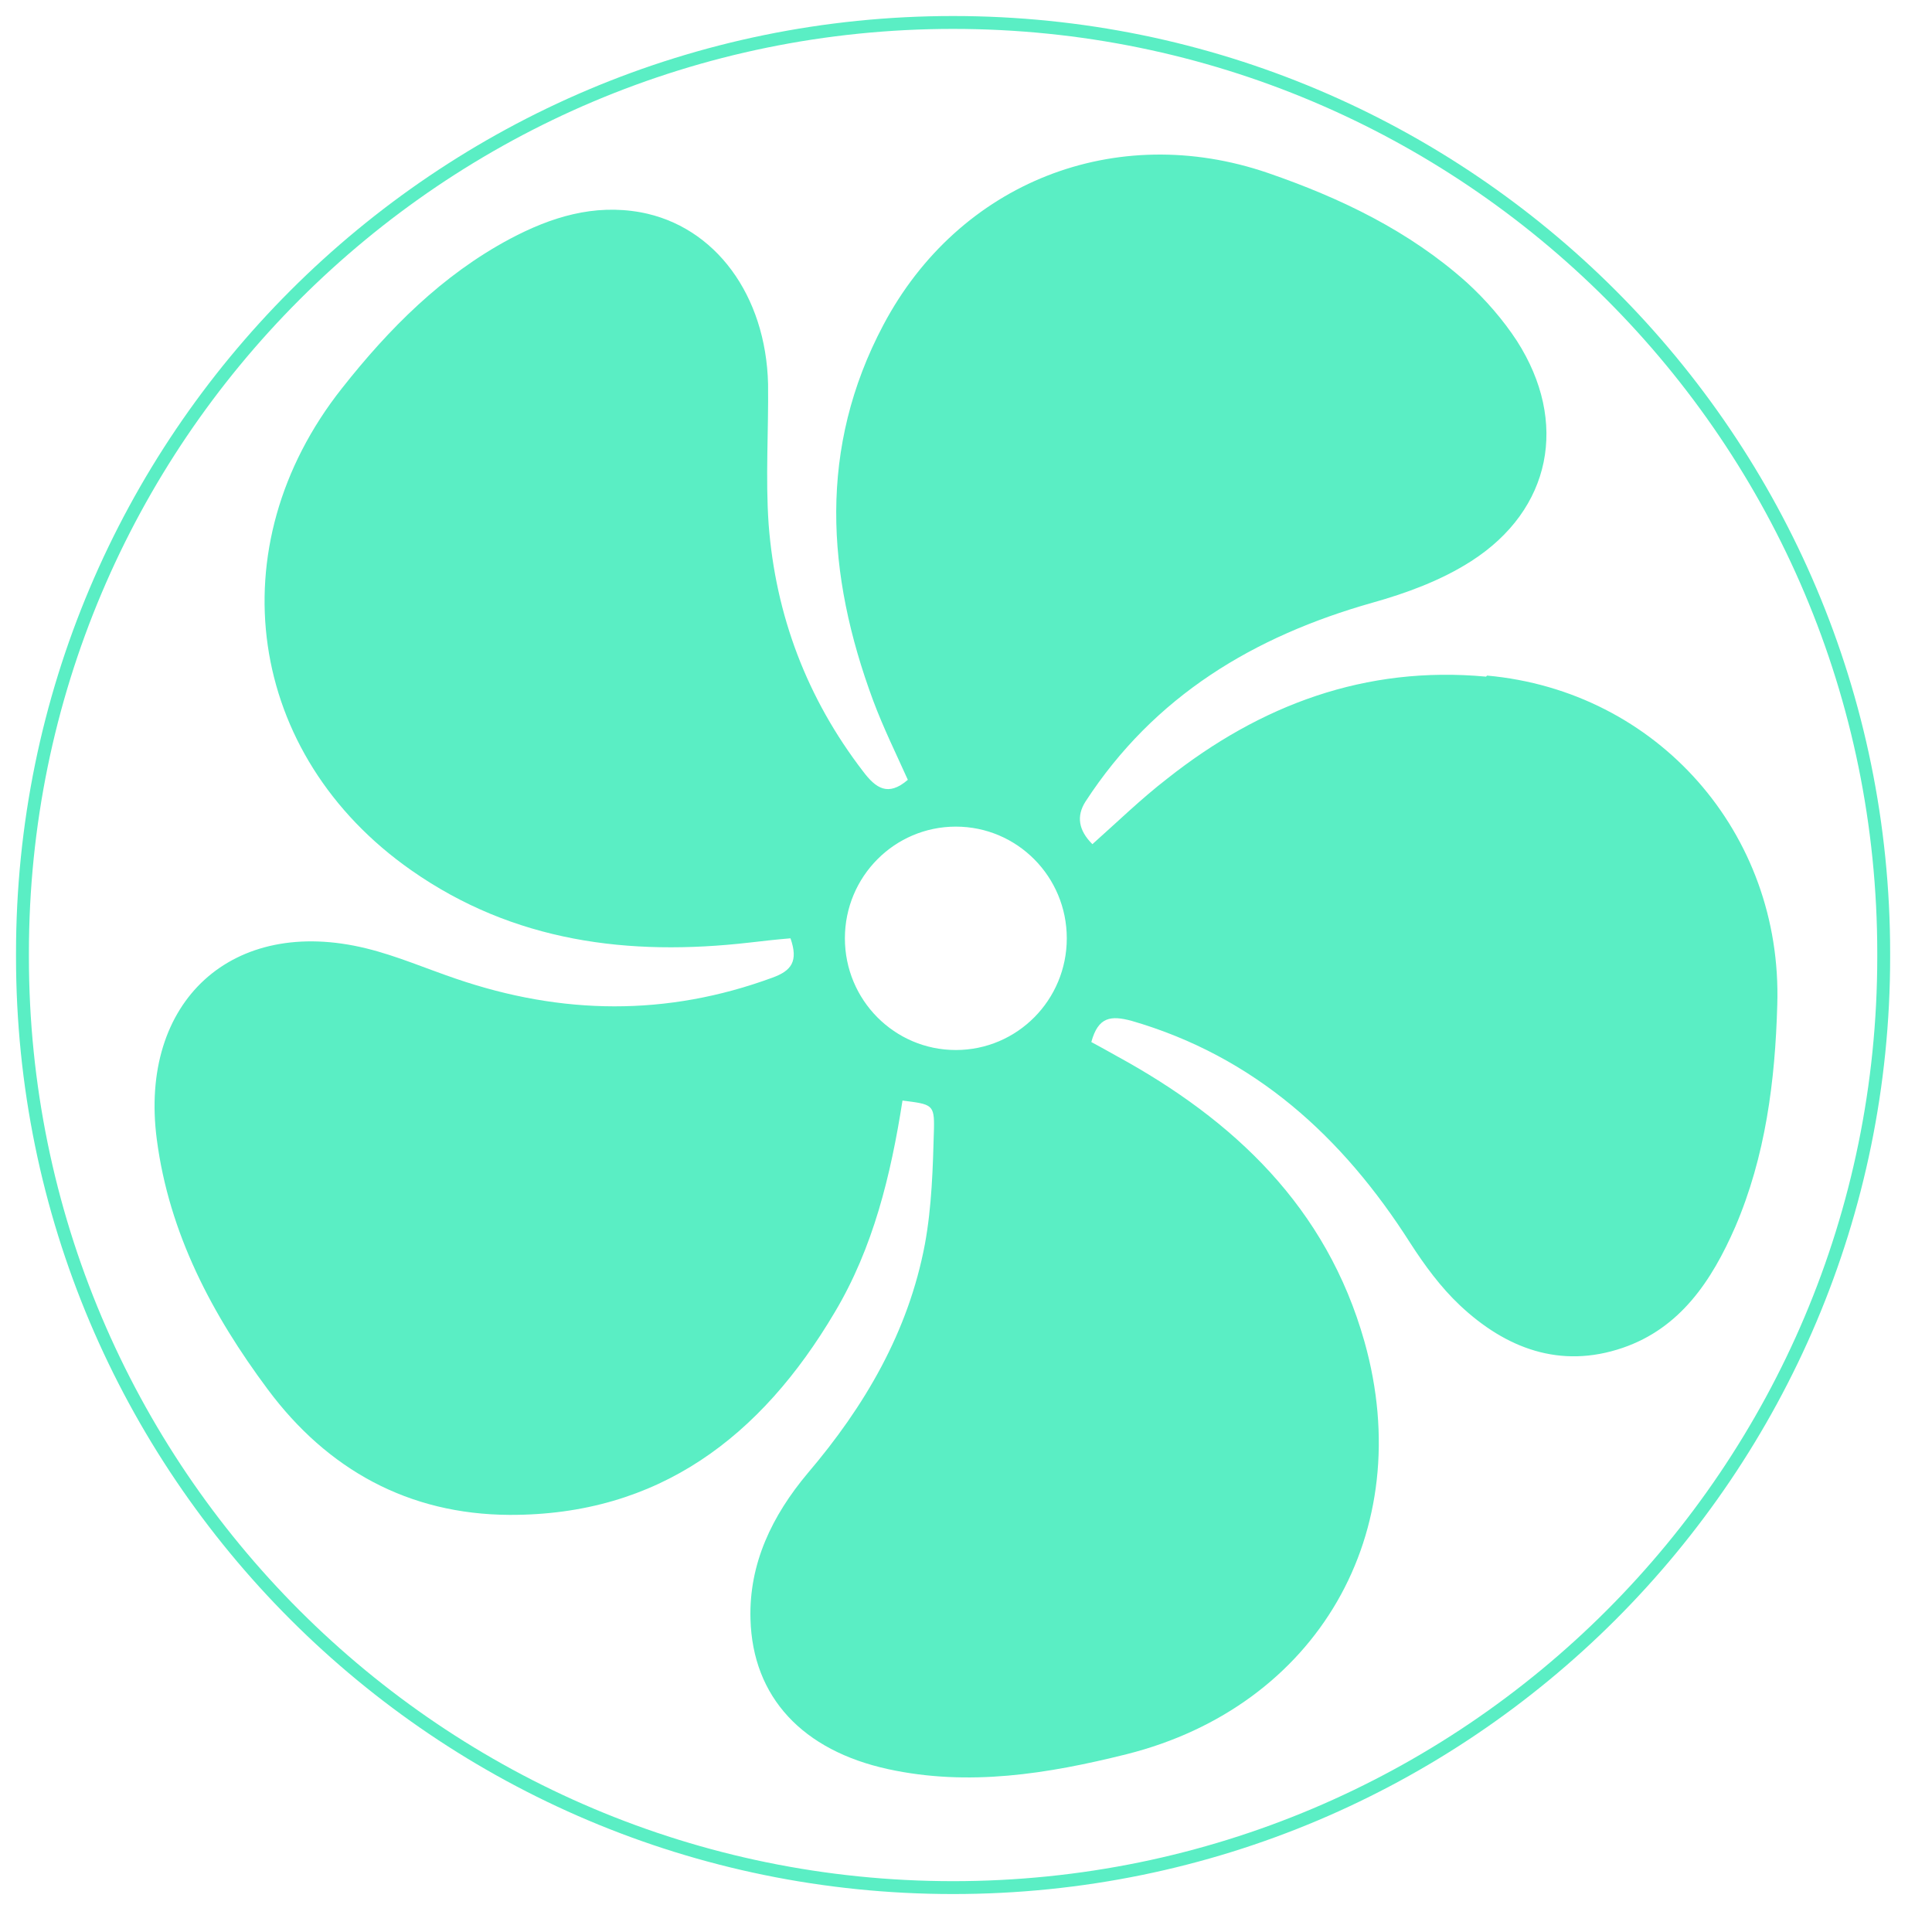 <svg width="150" height="150" viewBox="0 0 150 150" fill="none" xmlns="http://www.w3.org/2000/svg">
<path d="M146.25 73.997C146.25 34.093 113.902 1.744 73.997 1.744C34.093 1.744 1.744 34.093 1.744 73.997V74.3C1.744 114.205 34.093 146.553 73.997 146.553C113.902 146.553 146.25 114.205 146.25 74.3V73.997Z" stroke="#5AEEC4"/>
<path d="M115.376 52.534C106.016 51.667 97.858 54.723 90.611 60.463C88.581 62.032 86.718 63.849 84.813 65.542C83.736 64.469 83.557 63.367 84.274 62.239C89.617 54.021 97.361 49.396 106.555 46.794C109.205 46.051 111.897 45.06 114.216 43.573C120.469 39.568 121.795 32.754 117.778 26.477C116.701 24.825 115.334 23.256 113.885 21.934C109.412 17.929 104.07 15.368 98.438 13.428C86.635 9.381 74.459 14.13 68.579 25.238C63.526 34.777 64.147 44.564 67.792 54.392C68.579 56.498 69.573 58.522 70.484 60.545C68.951 61.867 67.999 61.206 67.005 59.885C62.657 54.227 60.213 47.785 59.675 40.682C59.426 37.09 59.675 33.456 59.633 29.822C59.468 22.926 55.534 17.557 49.736 16.483C46.091 15.823 42.778 16.855 39.59 18.548C34.33 21.356 30.189 25.527 26.544 30.152C16.812 42.458 19.131 58.605 31.928 67.566C39.879 73.141 48.825 74.255 58.184 73.182C59.261 73.058 60.337 72.934 61.373 72.851C61.994 74.627 61.456 75.37 59.965 75.907C51.765 78.922 43.607 78.798 35.407 75.99C33.088 75.205 30.81 74.214 28.45 73.636C18.055 71.076 10.766 77.724 12.174 88.461C13.127 95.77 16.481 102.088 20.788 107.87C25.426 114.105 31.721 117.574 39.548 117.615C51.144 117.657 59.095 111.545 64.81 101.882C67.792 96.885 69.159 91.269 70.07 85.447C72.347 85.736 72.554 85.736 72.513 87.635C72.43 90.65 72.347 93.664 71.809 96.596C70.525 103.41 67.129 109.191 62.698 114.394C59.965 117.657 58.143 121.373 58.267 125.709C58.432 131.78 62.325 135.909 68.951 137.355C75.205 138.717 81.334 137.726 87.463 136.198C102.248 132.482 110.116 118.978 105.933 104.153C102.993 93.747 95.829 86.974 86.676 81.978C86.014 81.606 85.351 81.234 84.73 80.904C85.268 78.922 86.262 78.839 87.836 79.252C97.402 82.019 104.236 88.254 109.495 96.514C110.613 98.248 111.856 99.941 113.346 101.345C116.908 104.69 121.132 106.301 125.977 104.649C130.45 103.121 132.893 99.445 134.716 95.275C137.076 89.782 137.822 83.918 137.987 78.013C138.401 64.675 128.669 53.649 115.458 52.452L115.376 52.534ZM74.211 81.523C69.448 81.523 65.597 77.642 65.597 72.851C65.597 68.061 69.448 64.179 74.211 64.179C78.973 64.179 82.825 68.061 82.825 72.851C82.825 77.642 78.973 81.523 74.211 81.523Z" fill="#5AEEC4"/>
</svg>

